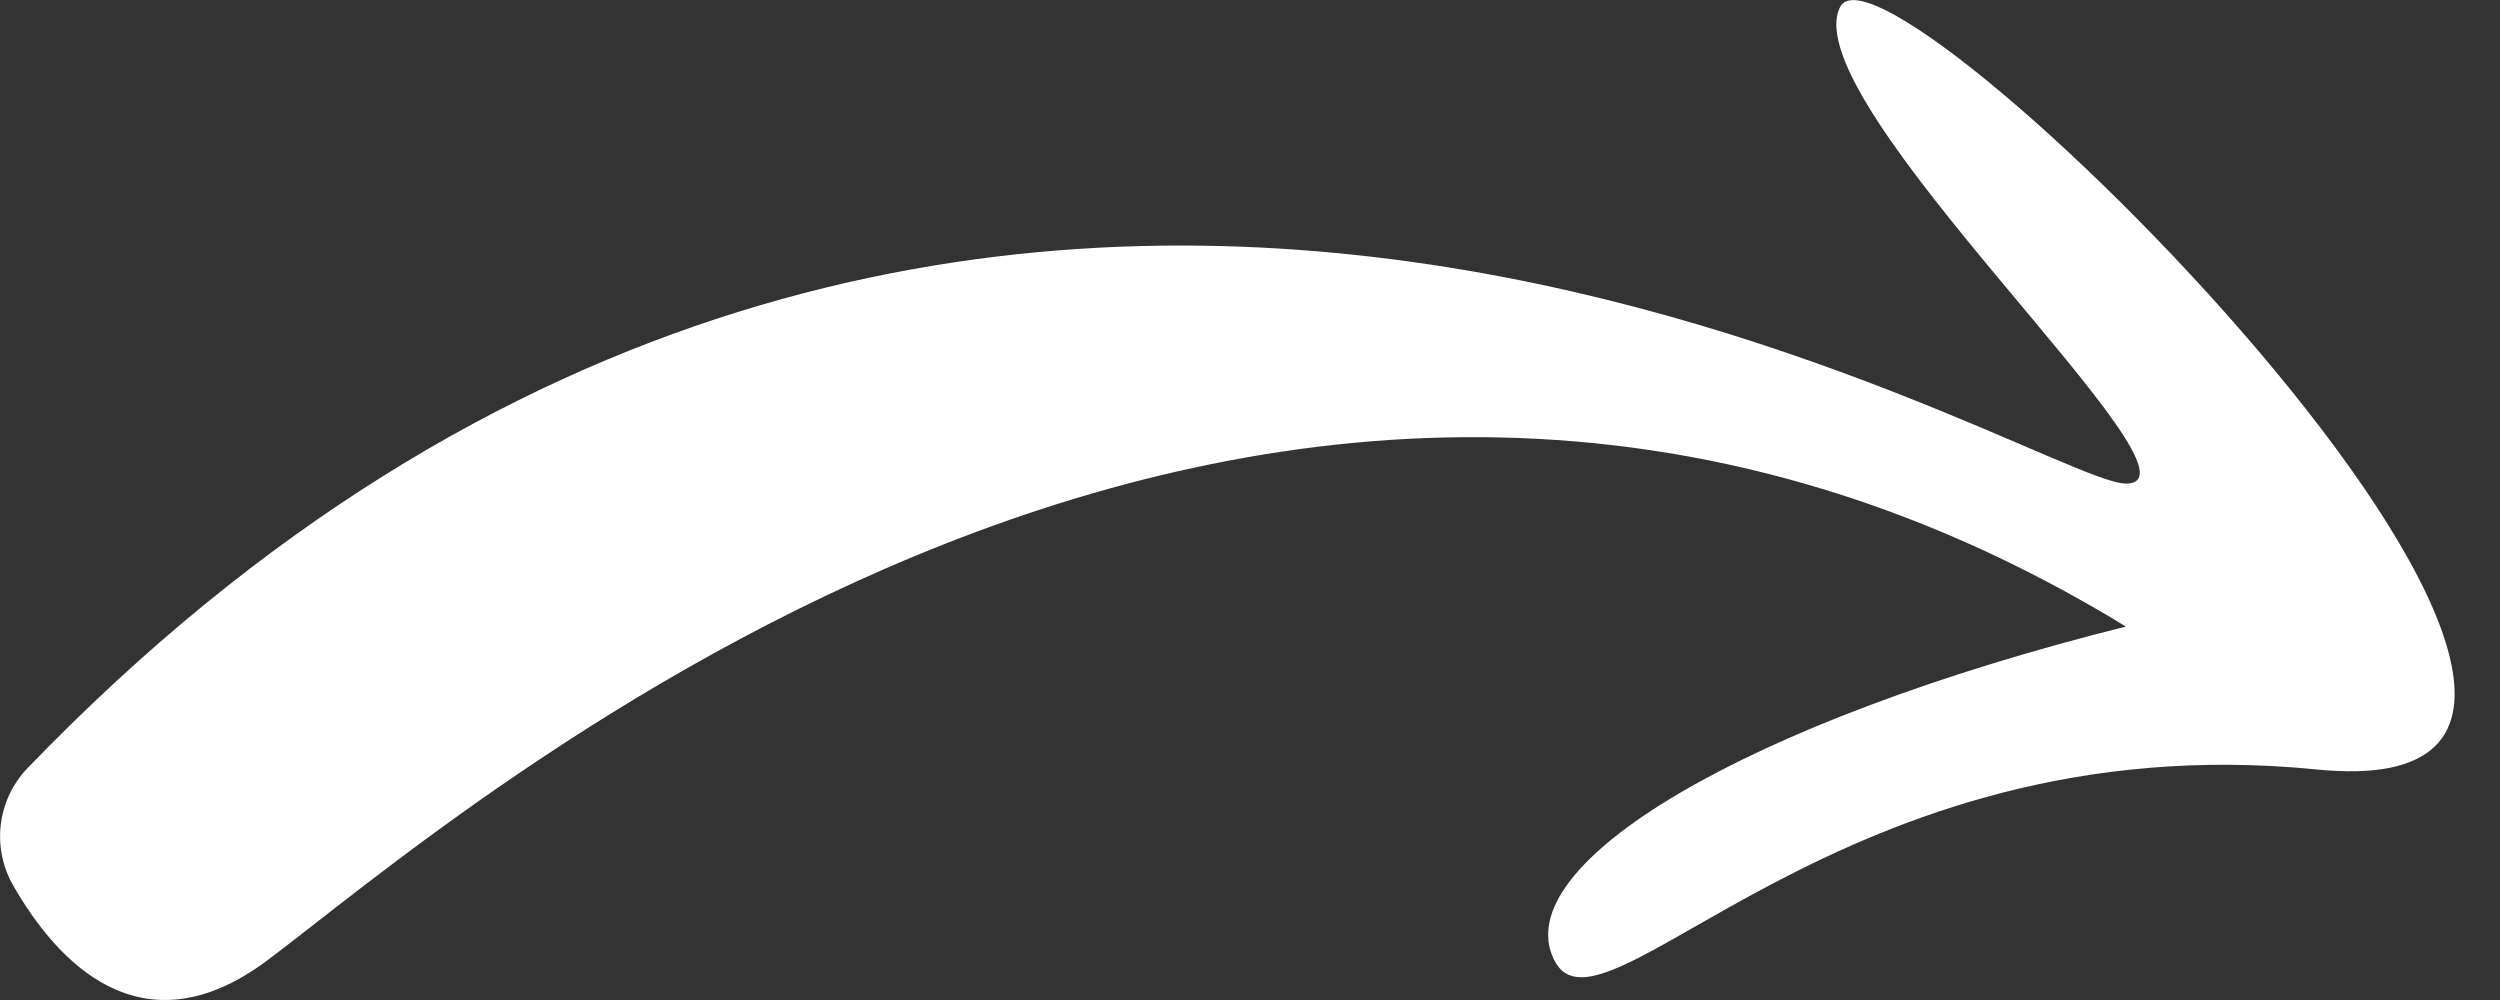 <svg width="55" height="22" viewBox="0 0 55 22" fill="none" xmlns="http://www.w3.org/2000/svg">
<rect x="0" y="0" width="55" height="22" fill="#333333" stroke="none"/>
<path d="M0.587 16.918C0.269 17.258 0.069 17.691 0.016 18.153C-0.037 18.616 0.06 19.083 0.293 19.486C1.226 21.111 3.092 23.218 5.891 21.121C10.084 17.977 27.903 2.254 46.77 13.784C38.385 15.88 33.144 19.025 34.192 21.121C35.24 23.218 40.481 15.88 50.963 16.928C61.445 17.977 41.529 -1.939 40.481 0.157C39.433 2.254 48.867 10.639 46.77 10.639C44.674 10.639 21.31 -4.602 0.587 16.918Z" fill="white"/>
</svg>
